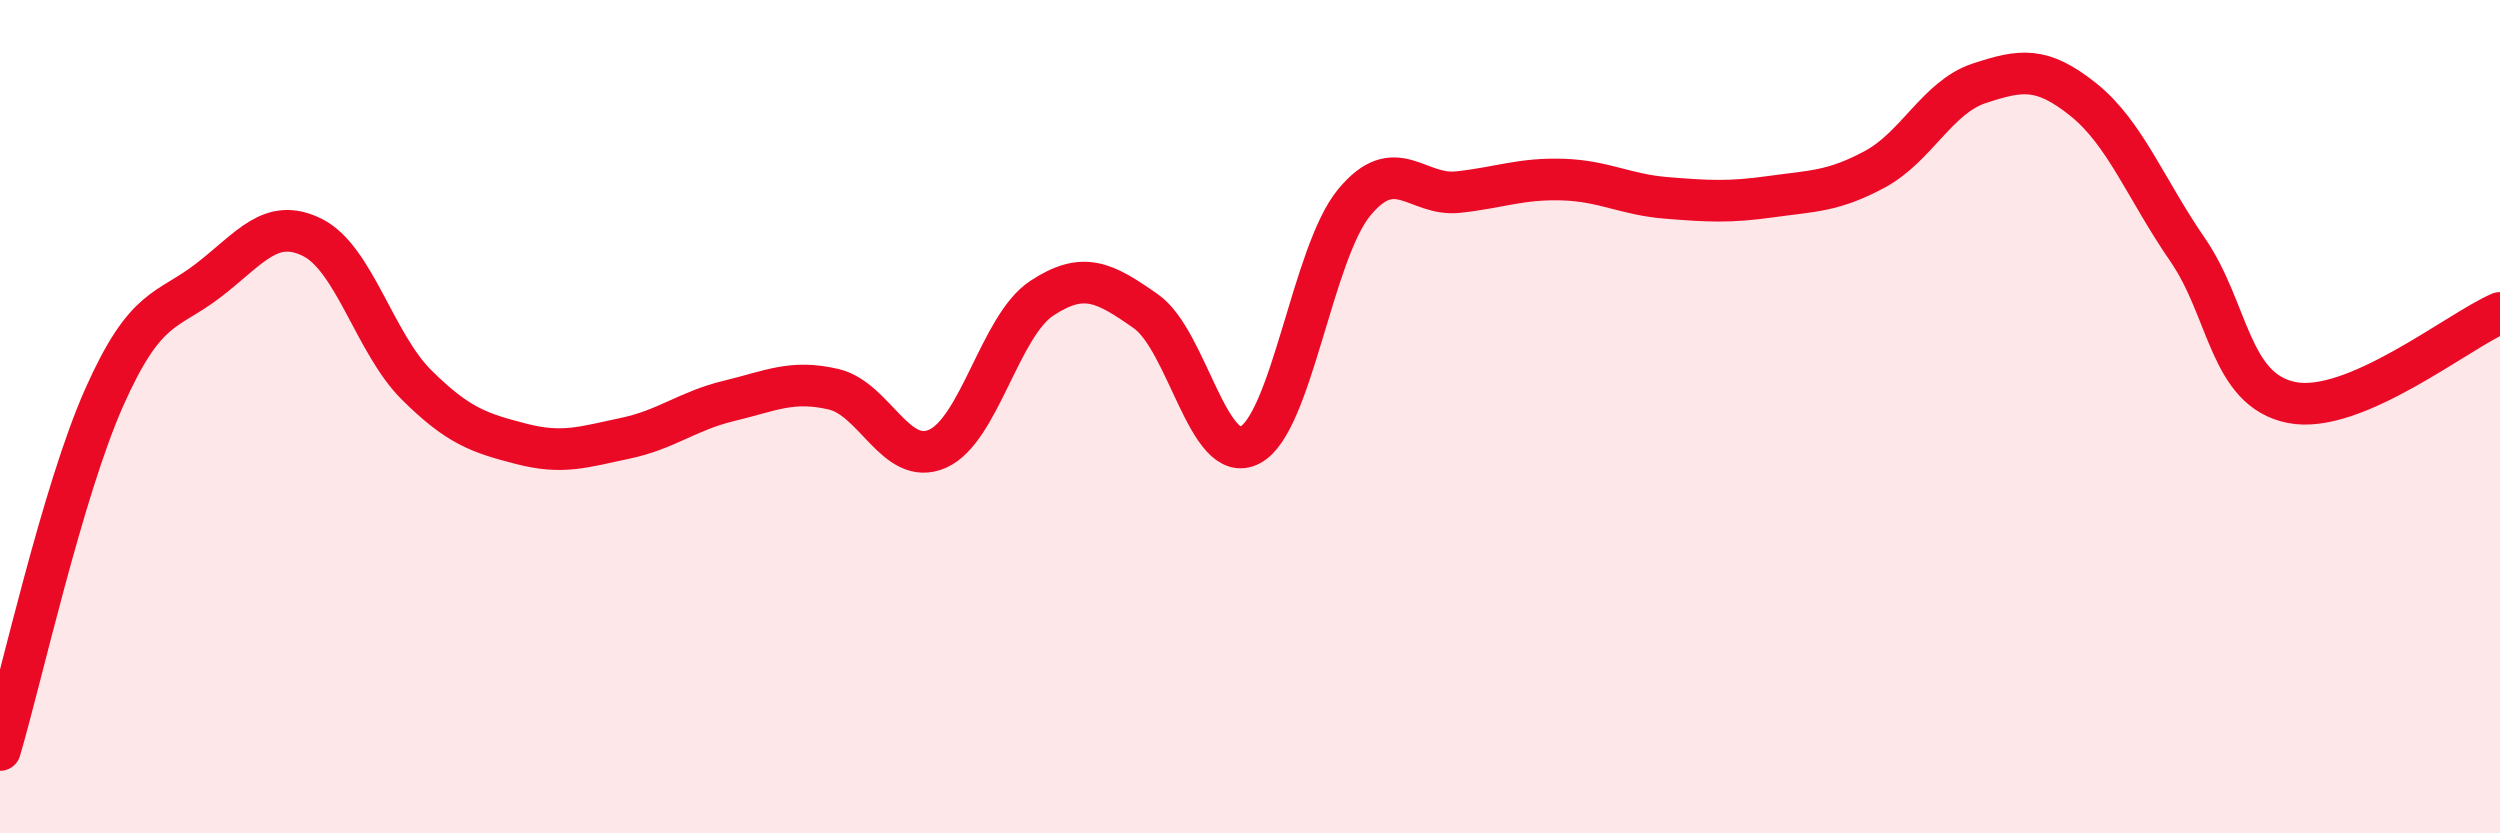 
    <svg width="60" height="20" viewBox="0 0 60 20" xmlns="http://www.w3.org/2000/svg">
      <path
        d="M 0,18 C 0.5,16.31 1.5,11.79 2.5,9.54 C 3.5,7.29 4,7.5 5,6.73 C 6,5.96 6.5,5.2 7.5,5.7 C 8.5,6.2 9,8.25 10,9.24 C 11,10.23 11.5,10.39 12.5,10.65 C 13.5,10.91 14,10.73 15,10.52 C 16,10.31 16.5,9.86 17.5,9.62 C 18.5,9.38 19,9.11 20,9.34 C 21,9.57 21.5,11.21 22.5,10.77 C 23.5,10.33 24,7.82 25,7.16 C 26,6.5 26.5,6.77 27.5,7.47 C 28.5,8.17 29,11.2 30,10.68 C 31,10.16 31.5,6.07 32.5,4.86 C 33.5,3.65 34,4.72 35,4.61 C 36,4.5 36.5,4.28 37.5,4.31 C 38.5,4.34 39,4.67 40,4.75 C 41,4.83 41.5,4.86 42.5,4.72 C 43.5,4.58 44,4.6 45,4.06 C 46,3.52 46.5,2.33 47.5,2 C 48.5,1.67 49,1.59 50,2.39 C 51,3.19 51.5,4.54 52.5,5.99 C 53.5,7.44 53.5,9.36 55,9.66 C 56.5,9.96 59,7.94 60,7.51L60 20L0 20Z"
        fill="#EB0A25"
        opacity="0.1"
        stroke-linecap="round"
        stroke-linejoin="round"
      />
      <path
        d="M 0,18 C 0.5,16.31 1.5,11.79 2.5,9.54 C 3.5,7.29 4,7.5 5,6.73 C 6,5.96 6.5,5.2 7.5,5.7 C 8.5,6.2 9,8.25 10,9.24 C 11,10.23 11.5,10.39 12.5,10.65 C 13.5,10.91 14,10.73 15,10.52 C 16,10.31 16.5,9.86 17.5,9.62 C 18.5,9.38 19,9.11 20,9.34 C 21,9.57 21.5,11.21 22.5,10.77 C 23.5,10.33 24,7.82 25,7.16 C 26,6.5 26.5,6.77 27.5,7.47 C 28.5,8.17 29,11.2 30,10.68 C 31,10.16 31.5,6.07 32.5,4.86 C 33.5,3.65 34,4.72 35,4.61 C 36,4.5 36.5,4.28 37.5,4.31 C 38.5,4.34 39,4.67 40,4.75 C 41,4.83 41.5,4.86 42.5,4.72 C 43.5,4.58 44,4.6 45,4.06 C 46,3.52 46.5,2.33 47.5,2 C 48.5,1.67 49,1.59 50,2.39 C 51,3.19 51.5,4.54 52.5,5.99 C 53.5,7.44 53.5,9.36 55,9.66 C 56.5,9.96 59,7.94 60,7.51"
        stroke="#EB0A25"
        stroke-width="1"
        fill="none"
        stroke-linecap="round"
        stroke-linejoin="round"
      />
    </svg>
  